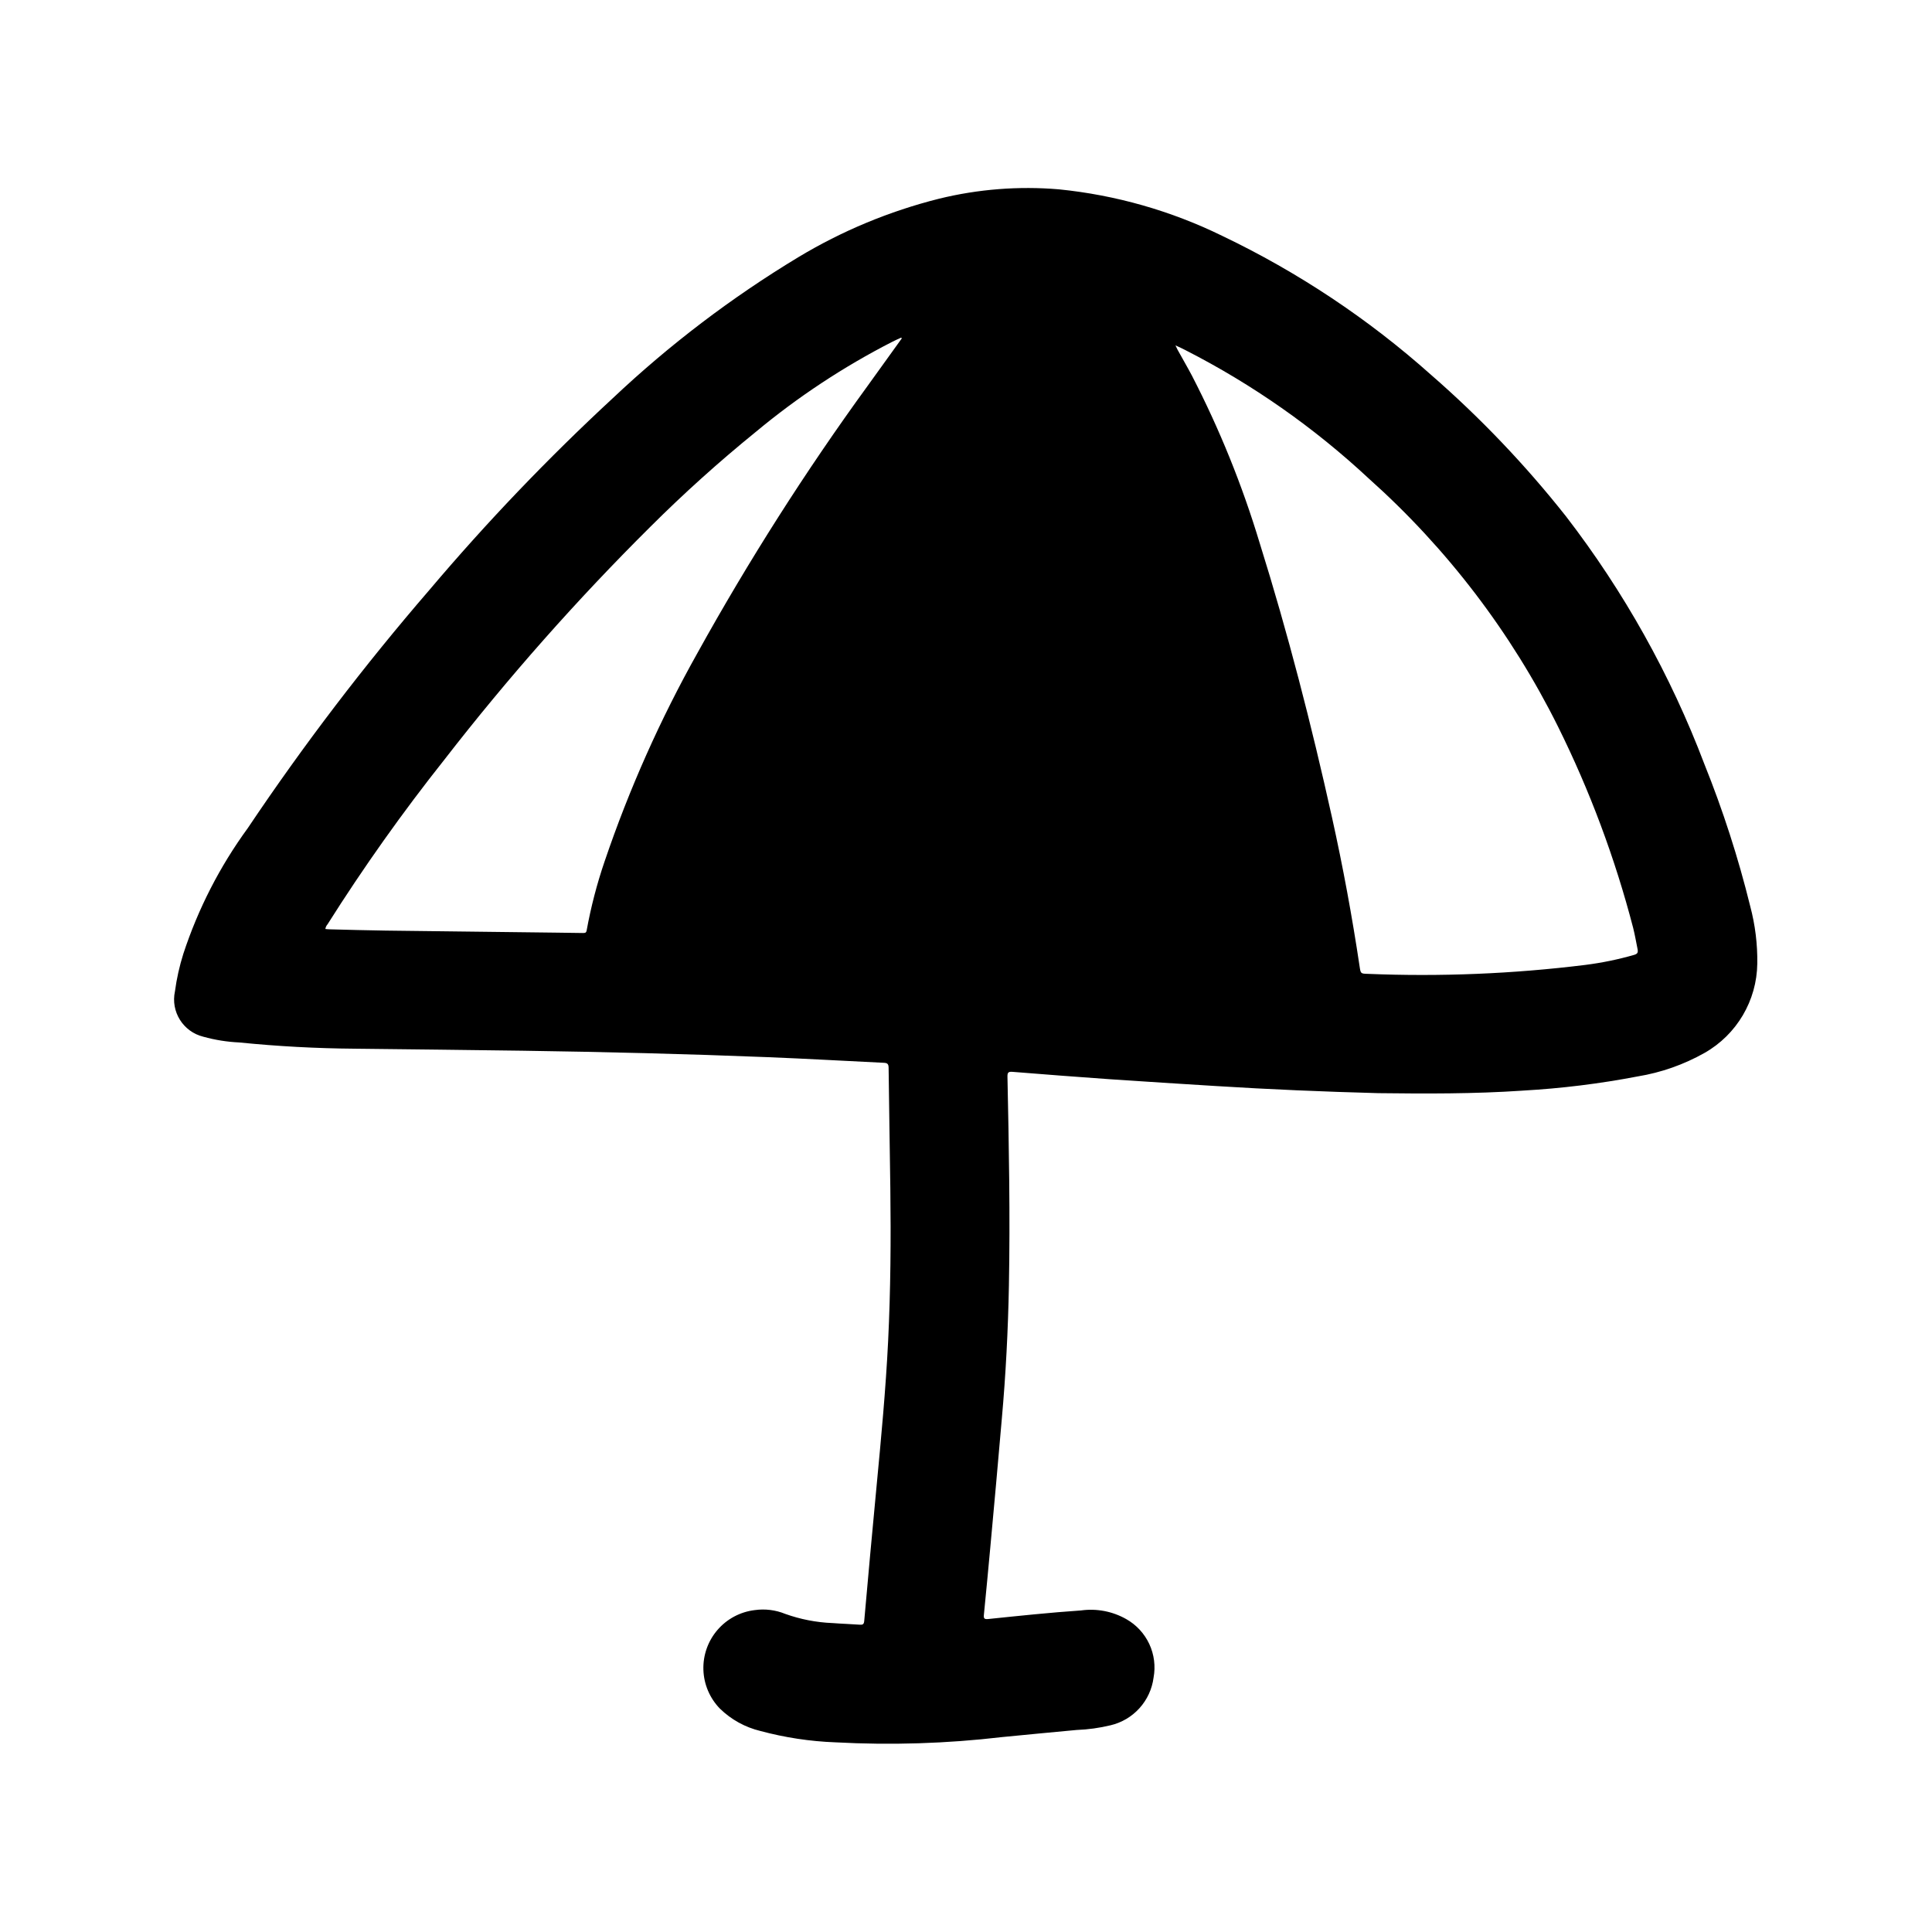 <?xml version="1.0" encoding="UTF-8"?>
<!-- Uploaded to: SVG Find, www.svgrepo.com, Generator: SVG Find Mixer Tools -->
<svg fill="#000000" width="800px" height="800px" version="1.1" viewBox="144 144 512 512" xmlns="http://www.w3.org/2000/svg">
 <path d="m412.33 428.05c8.582 0.684 17.152 1.355 25.742 1.953 9.398 0.645 18.805 1.227 28.215 1.812 14.121 0.883 28.246 1.488 42.996 1.883 12.344 0.148 25.293 0.211 38.234-0.668v-0.004c10.227-0.574 20.406-1.828 30.465-3.758 6.238-1.02 12.246-3.133 17.754-6.242 8.527-4.848 13.844-13.859 13.965-23.672 0.074-5.129-0.555-10.242-1.875-15.199-3.16-12.832-7.223-25.426-12.156-37.684-8.934-23.555-21.285-45.668-36.66-65.629-10.73-13.578-22.699-26.129-35.754-37.496-16.633-14.84-35.289-27.25-55.402-36.863-13.562-6.629-28.191-10.793-43.211-12.305-10.68-0.906-21.434-0.062-31.84 2.496-13.129 3.301-25.695 8.527-37.289 15.516-17.652 10.664-34.117 23.18-49.117 37.336-17.219 15.93-33.445 32.898-48.594 50.809-17.309 20.047-33.383 41.125-48.137 63.125-7.406 10.141-13.168 21.383-17.082 33.312-1.023 3.242-1.766 6.566-2.219 9.938-1.168 5.379 2.156 10.707 7.5 12.027 3.117 0.867 6.32 1.379 9.551 1.527 10.164 1.023 20.348 1.574 30.559 1.652 14.84 0.172 29.676 0.324 44.523 0.535 21.641 0.316 43.297 0.844 64.914 1.707 10.281 0.41 20.547 1 30.828 1.496 0.891 0.039 1.234 0.293 1.25 1.281 0.117 10.66 0.324 21.316 0.457 31.977 0.172 13.484 0.078 26.977-0.582 40.453-0.637 12.934-1.859 25.82-3.086 38.715-1.125 11.824-2.207 23.652-3.25 35.488-0.078 0.914-0.41 1.047-1.211 0.992-2.418-0.18-4.832-0.242-7.242-0.434l-0.004 0.004c-4.262-0.176-8.469-0.996-12.484-2.434-2.562-1.047-5.356-1.391-8.094-1-3.832 0.461-7.352 2.34-9.863 5.266-2.516 2.926-3.844 6.691-3.723 10.547 0.121 3.856 1.684 7.527 4.375 10.293 2.977 2.906 6.688 4.953 10.73 5.926 6.492 1.746 13.16 2.758 19.879 3.008 14.723 0.793 29.484 0.332 44.129-1.387 6.629-0.676 13.266-1.258 19.895-1.898v0.004c2.984-0.117 5.957-0.531 8.863-1.23 2.965-0.691 5.648-2.273 7.691-4.535 2.043-2.258 3.348-5.086 3.738-8.105 0.559-3.019 0.16-6.137-1.137-8.914-1.301-2.781-3.434-5.086-6.106-6.594-3.633-2.062-7.844-2.867-11.98-2.293-8.219 0.559-16.406 1.426-24.594 2.273-1.078 0.109-1.242-0.18-1.148-1.141 0.586-5.953 1.156-11.906 1.699-17.863 1.051-11.34 2.066-22.684 3.047-34.031 1.055-11.762 1.66-23.547 1.883-35.352 0.348-18.445 0-36.895-0.387-55.34-0.023-1.109 0.25-1.367 1.344-1.281zm45.918-191.21c17.656 9.016 33.973 20.445 48.477 33.961 20.742 18.523 37.766 40.832 50.152 65.73 8.465 17.066 15.145 34.961 19.934 53.402 0.465 1.867 0.789 3.754 1.172 5.652 0.164 0.891-0.078 1.211-0.906 1.465-4.25 1.223-8.59 2.113-12.98 2.668-19.125 2.363-38.414 3.156-57.668 2.363-1.828-0.047-1.836-0.086-2.109-1.891-1.984-13.258-4.418-26.465-7.324-39.551-5.434-24.504-11.676-48.805-19.176-72.754v0.004c-4.609-15.297-10.617-30.141-17.945-44.336-1.227-2.32-2.551-4.582-3.816-6.879-0.148-0.27-0.277-0.551-0.551-1.148 1.105 0.508 1.957 0.902 2.742 1.312zm-154.01 135.4c-2.043 5.984-3.637 12.113-4.769 18.332-0.125 0.73-0.551 0.684-1.055 0.684l-6.887-0.094c-15.082-0.172-30.168-0.355-45.258-0.543-5-0.062-9.996-0.219-14.957-0.34-0.363 0-0.715-0.055-1.086-0.086v0.004c0.059-0.465 0.258-0.898 0.574-1.246 9.543-15.109 19.895-29.691 31.008-43.688 16.836-21.711 35.059-42.312 54.555-61.672 8.875-8.852 18.203-17.242 27.938-25.141 11.117-9.254 23.227-17.246 36.102-23.84 0.789-0.387 1.613-0.789 2.418-1.133l0.172 0.188c-3.039 4.199-6.078 8.422-9.117 12.668-16.434 22.613-31.465 46.211-45.012 70.66-9.879 17.609-18.117 36.086-24.609 55.207z"/>
</svg>